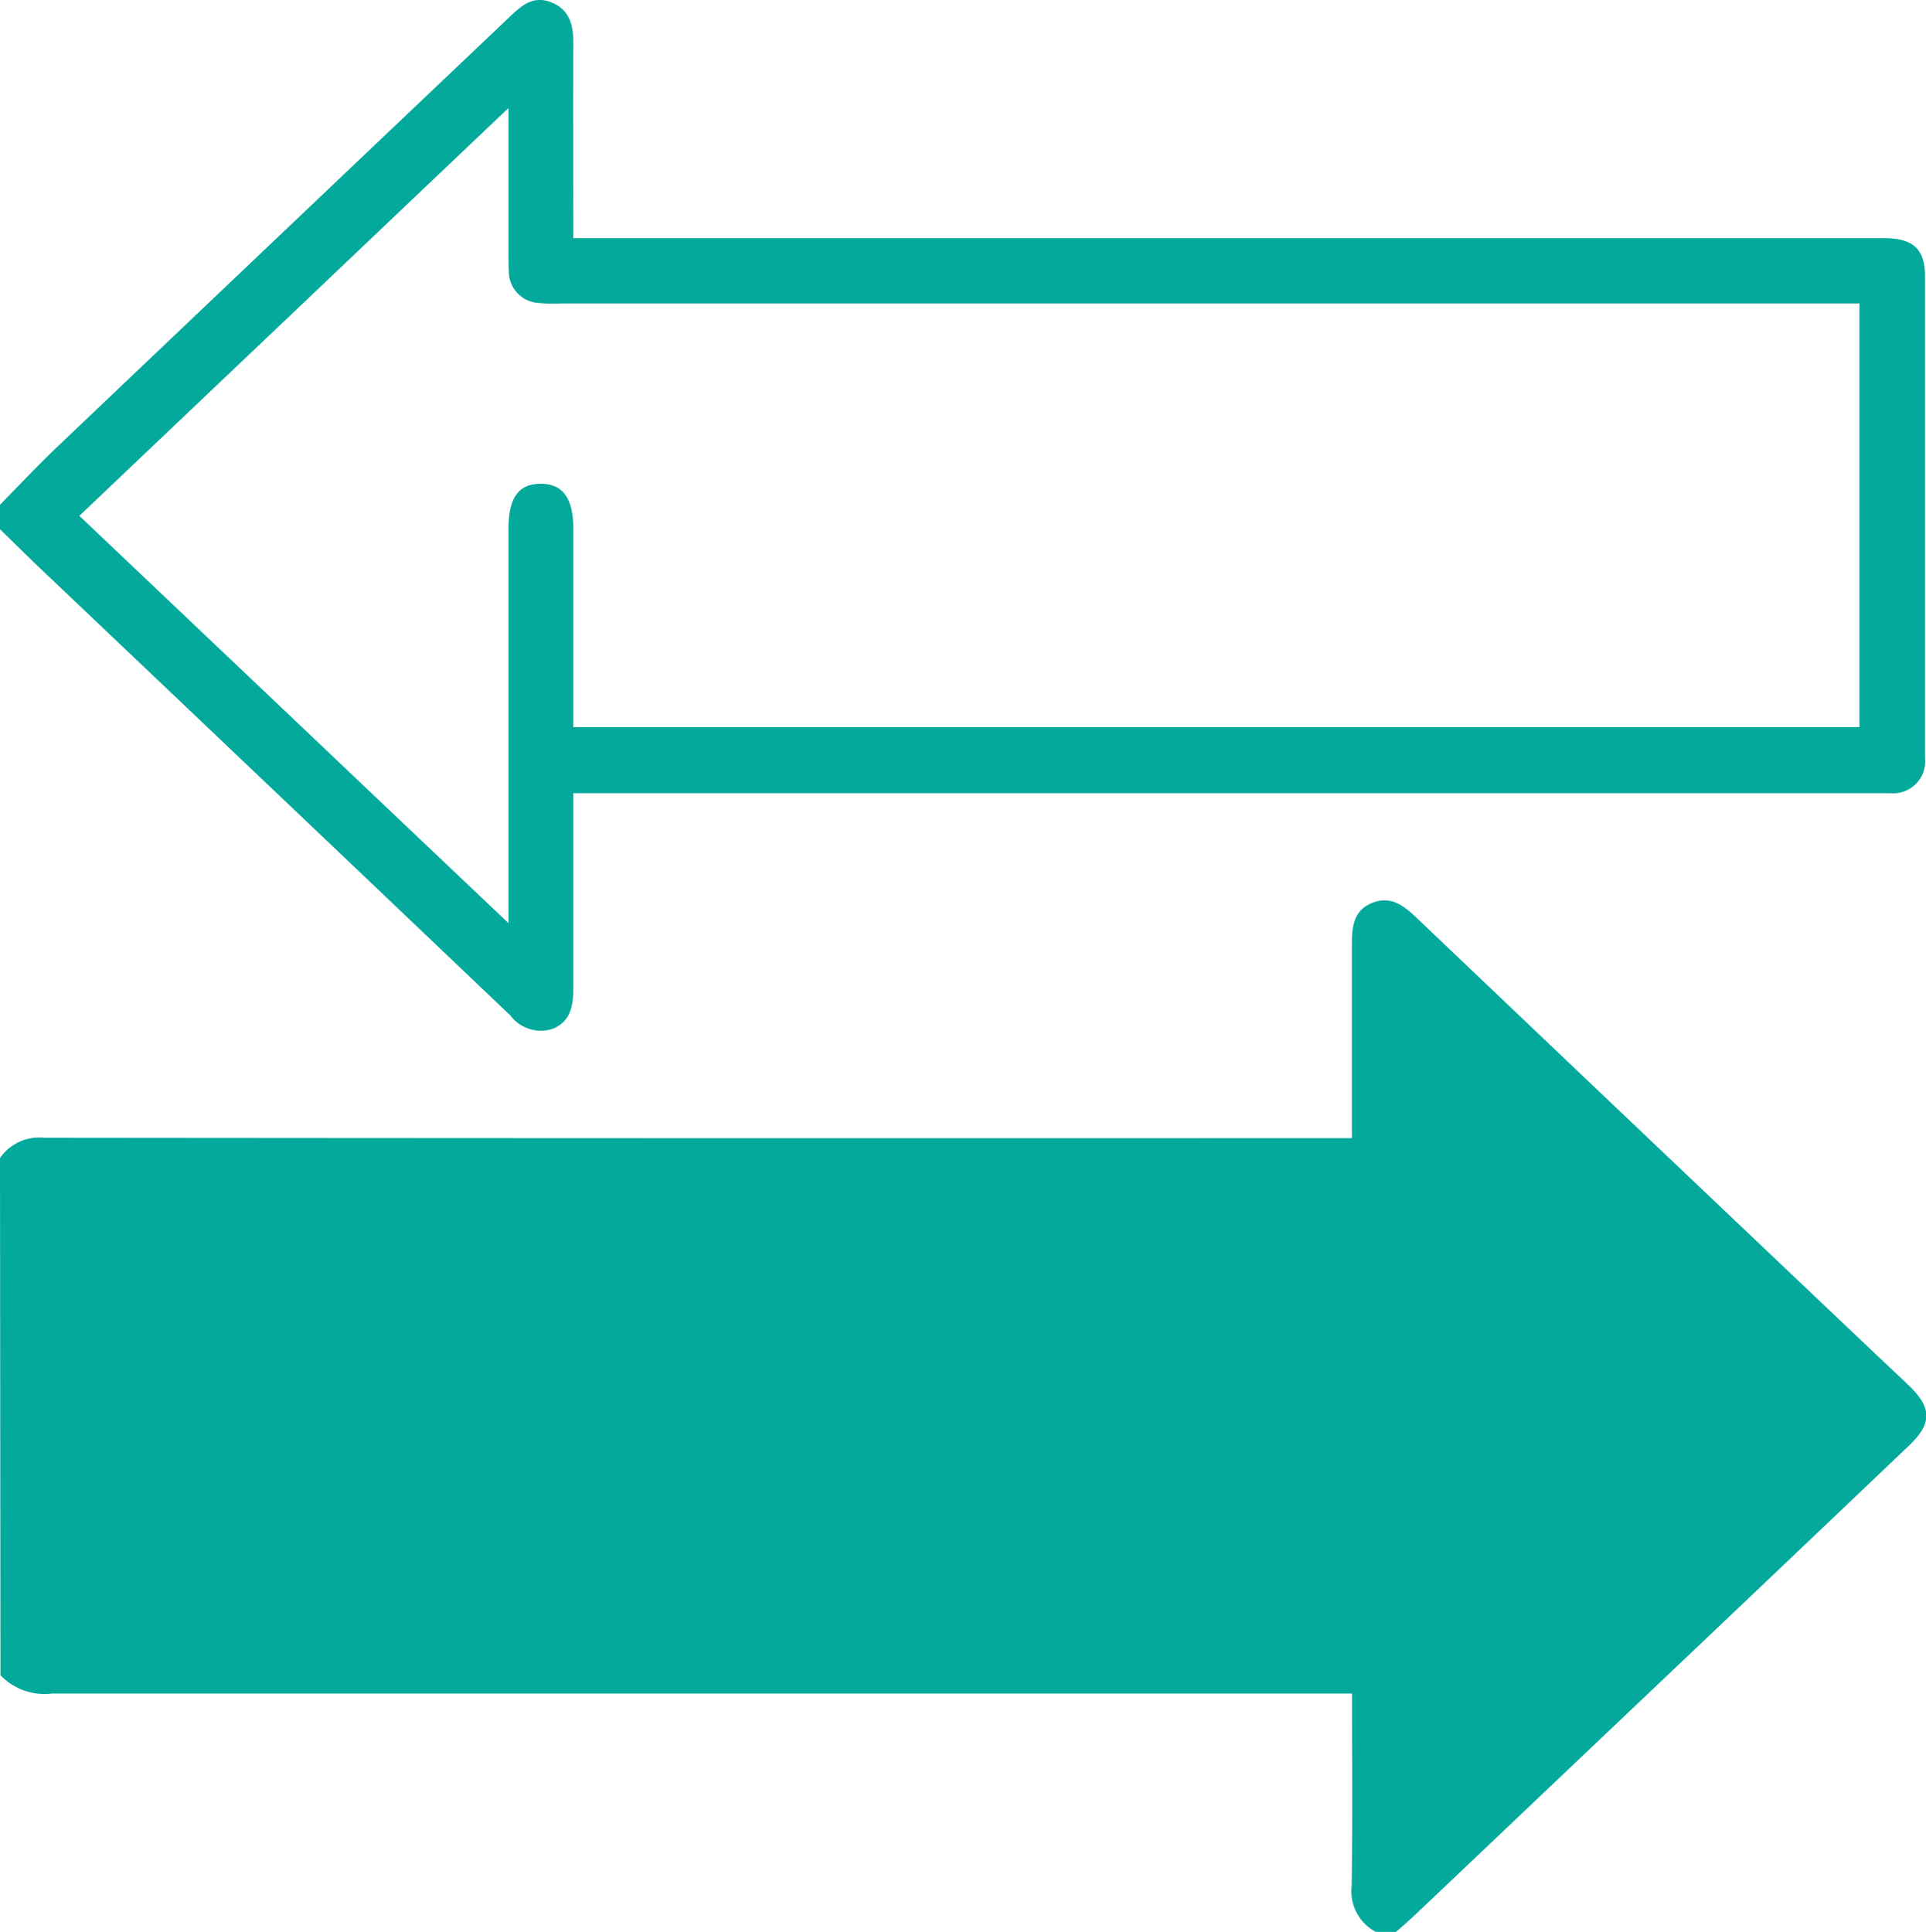 <svg xmlns="http://www.w3.org/2000/svg" width="33.568" height="33.678" viewBox="0 0 33.568 33.678">
  <g id="icono-exportaciones-definitivas" transform="translate(1465.692 124.767)">
    <path id="Trazado_4712" data-name="Trazado 4712" d="M-1465.692,103.9a.833.833,0,0,1,.774-.353q11.144.011,22.288.006h.5v-.564c0-.931,0-1.863,0-2.794,0-.307.019-.6.34-.736s.548.026.775.242q3.958,3.77,7.924,7.532c.219.208.441.415.66.624.412.393.419.668.008,1.058q-2.858,2.722-5.722,5.438-1.443,1.371-2.887,2.742c-.107.1-.22.2-.33.294h-.35a.8.8,0,0,1-.422-.8c.018-1.1.007-2.209.007-3.355h-.508q-11.075,0-22.149,0a1.069,1.069,0,0,1-.9-.318Z" transform="translate(0 -208.482)" fill="#03a99b"/>
    <path id="Trazado_4713" data-name="Trazado 4713" d="M-1465.692-115.969c.326-.331.644-.671.98-.992q3.949-3.757,7.9-7.509c.209-.2.417-.386.736-.253s.378.4.376.715c-.007,1.117,0,2.233,0,3.393h22.558c.117,0,.233,0,.35,0,.465.019.651.208.651.672q0,3.529,0,7.058c0,.443,0,.885,0,1.328a.558.558,0,0,1-.6.616c-.1,0-.21,0-.315,0H-1455.7v.433c0,.99,0,1.98,0,2.97,0,.3-.047.571-.35.7a.665.665,0,0,1-.748-.23q-4.086-3.892-8.178-7.777c-.243-.231-.479-.467-.719-.7Zm1.383.193,7.479,7.1v-.471q0-3.2,0-6.393c0-.55.171-.791.557-.794s.573.247.573.782q0,1.5,0,3v.459h22.416v-7.385h-22.63a2.457,2.457,0,0,1-.384-.008.55.55,0,0,1-.526-.55c-.007-.151-.006-.3-.006-.454,0-.764,0-1.527,0-2.394Z" fill="#03a99b"/>
  </g>
</svg>
